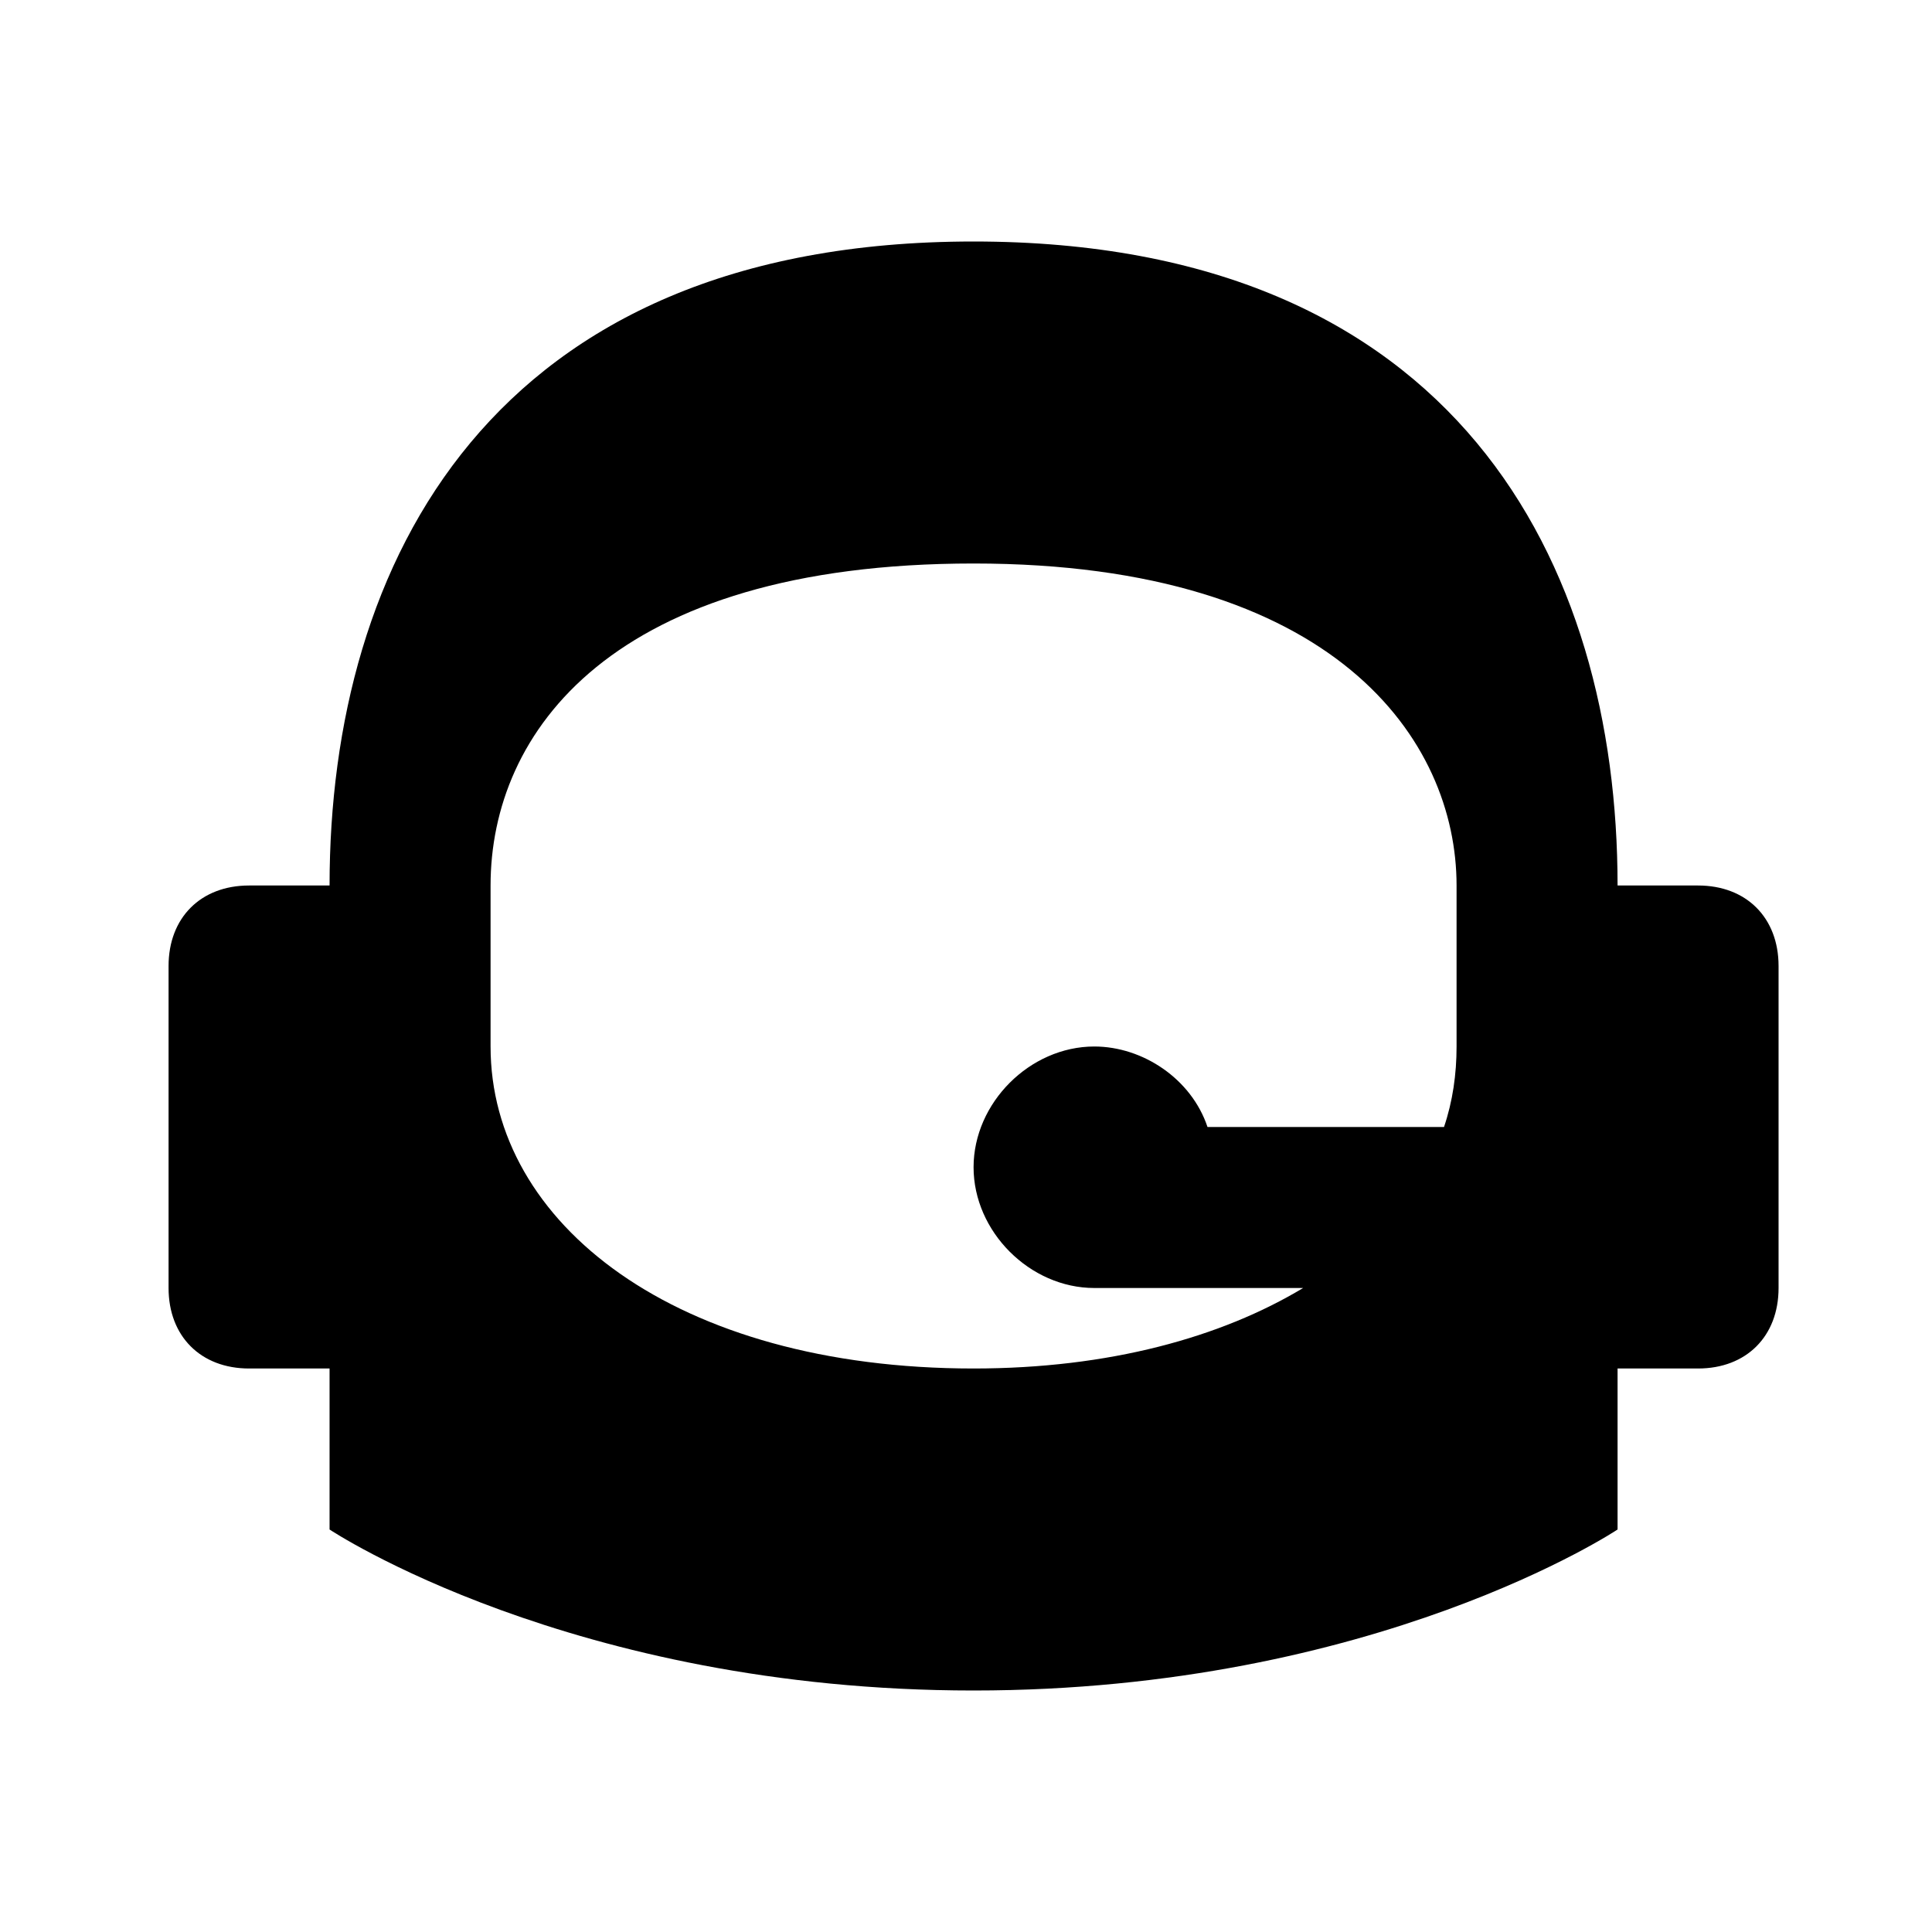 <?xml version="1.0"?>
<svg xmlns="http://www.w3.org/2000/svg" viewBox="0 0 24 24">
    <path d="M 12.094 3 C 6.094 3 4.094 7 4.094 11 L 3.094 11 C 2.494 11 2.094 11.4 2.094 12 L 2.094 16 C 2.094 16.6 2.494 17 3.094 17 L 4.094 17 L 4.094 19 C 4.094 19 7.094 21 12.094 21 C 17.094 21 20.094 19 20.094 19 L 20.094 17 L 21.094 17 C 21.694 17 22.094 16.6 22.094 16 L 22.094 12 C 22.094 11.4 21.694 11 21.094 11 L 20.094 11 C 20.094 7 18.094 3 12.094 3 z M 12.094 7 C 16.594 7 18.094 9.2 18.094 11 L 18.094 13 C 18.094 13.344 18.046 13.681 17.938 14 L 15 14 C 14.8 13.4 14.194 13 13.594 13 C 12.794 13 12.094 13.7 12.094 14.5 C 12.094 15.3 12.794 16 13.594 16 L 16.188 16 C 15.169 16.613 13.777 17 12.094 17 C 8.394 17 6.094 15.2 6.094 13 L 6.094 11 C 6.094 9.1 7.594 7 12.094 7 z"/>
</svg>
